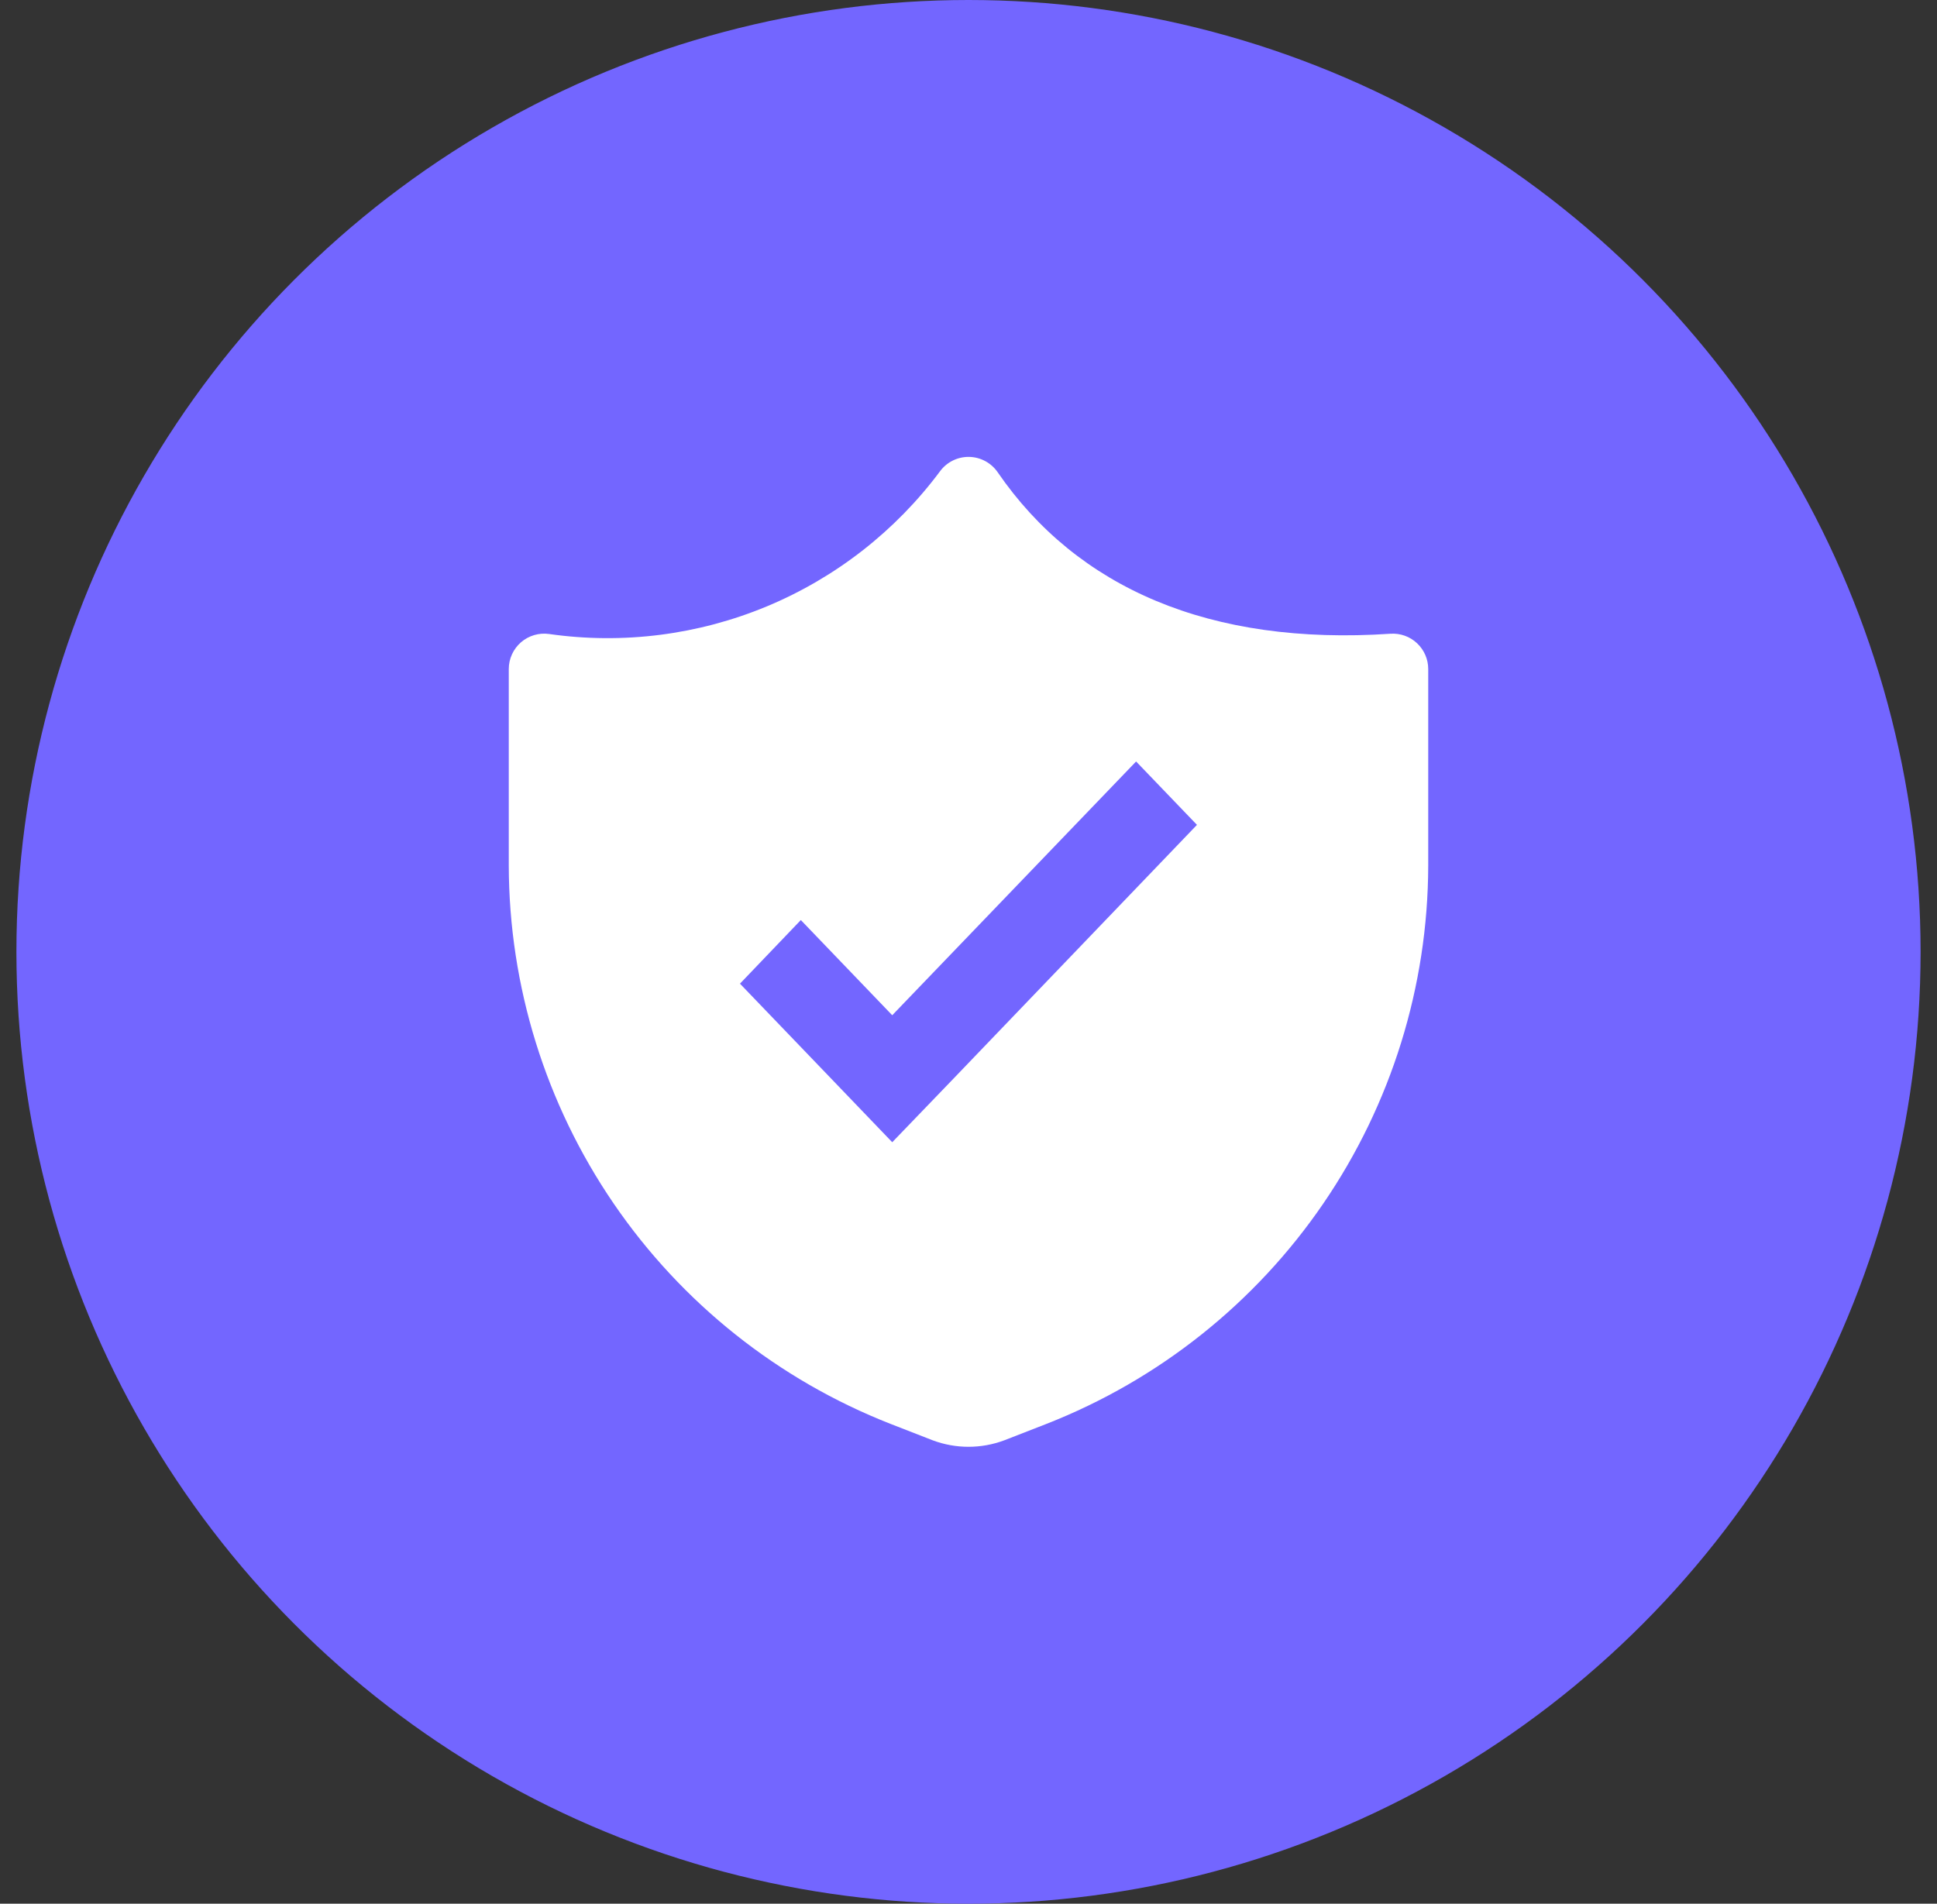<svg width="59" height="58" viewBox="0 0 59 58" fill="none" xmlns="http://www.w3.org/2000/svg">
<rect x="0" y="0" width="59" height="58" fill="#333333" stroke="none"/>
<circle cx="29.5" cy="29" r="28.5" fill="#7366FF" stroke="#7366FF"/>
<g clip-path="url(#clip0_7541_1375)">
<path fill-rule="evenodd" clip-rule="evenodd" d="M30.388 14.387C30.191 14.101 29.868 13.927 29.52 13.92C29.173 13.914 28.843 14.075 28.636 14.354C27.28 16.176 25.459 17.598 23.363 18.472C21.267 19.345 18.974 19.637 16.726 19.316C16.417 19.272 16.104 19.365 15.868 19.569C15.633 19.774 15.497 20.071 15.497 20.383V26.374C15.505 30.048 16.619 33.635 18.692 36.668C20.766 39.701 23.704 42.04 27.125 43.381L28.398 43.877L28.411 43.882C29.113 44.145 29.887 44.145 30.589 43.882L30.602 43.877L31.873 43.382C35.294 42.041 38.234 39.701 40.307 36.668C42.381 33.635 43.494 30.048 43.503 26.374V20.383C43.503 20.085 43.379 19.8 43.161 19.596C42.944 19.392 42.651 19.288 42.353 19.308C36.862 19.677 32.815 17.921 30.388 14.387Z" fill="white"/>
</g>
<path d="M34.605 23.2L27.177 30.931L24.393 28.031L22.539 29.969L25.323 32.868L27.177 34.8L29.037 32.868L36.459 25.131L34.605 23.2Z" fill="#7366FF"/>
<defs>
<clipPath id="clip0_7541_1375">
<rect width="30.16" height="30.16" fill="white" transform="translate(14.42 13.92)"/>
</clipPath>
</defs>
</svg>
